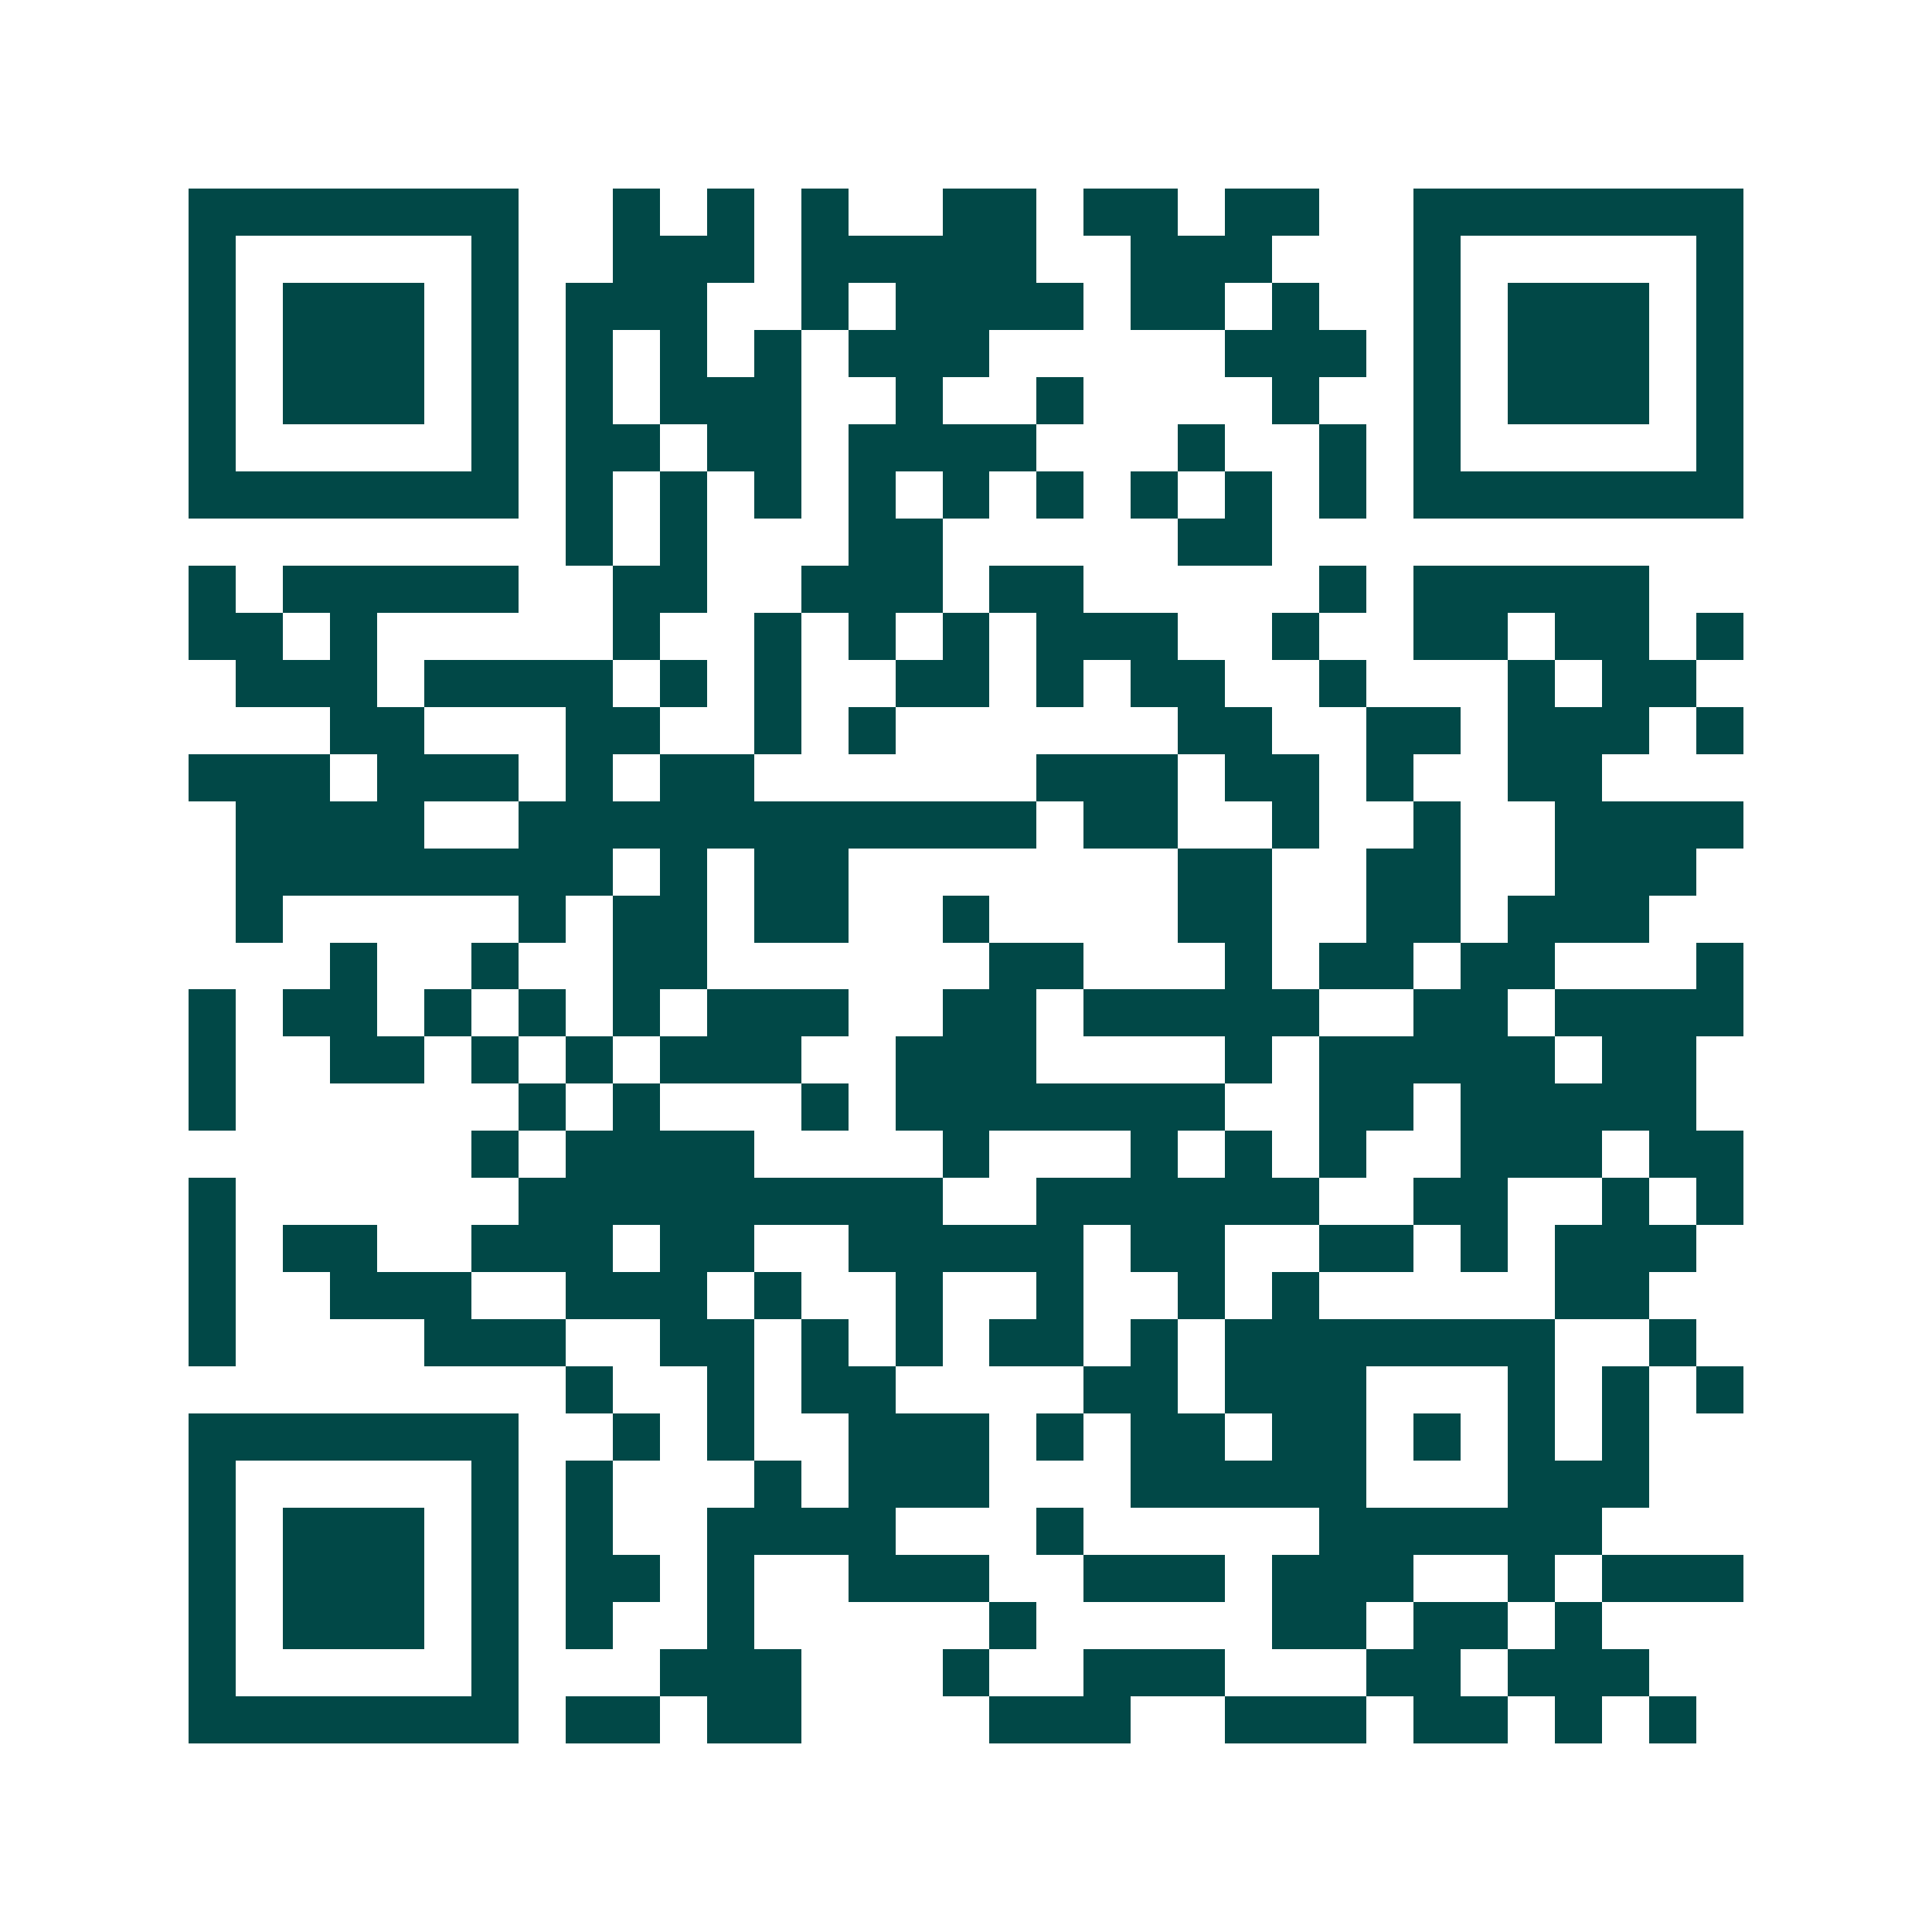 <svg xmlns="http://www.w3.org/2000/svg" width="200" height="200" viewBox="0 0 41 41" shape-rendering="crispEdges"><path fill="#ffffff" d="M0 0h41v41H0z"/><path stroke="#014847" d="M4 4.5h7m2 0h1m1 0h1m1 0h1m2 0h2m1 0h2m1 0h2m2 0h7M4 5.5h1m5 0h1m2 0h3m1 0h5m2 0h3m3 0h1m5 0h1M4 6.5h1m1 0h3m1 0h1m1 0h3m2 0h1m1 0h4m1 0h2m1 0h1m2 0h1m1 0h3m1 0h1M4 7.5h1m1 0h3m1 0h1m1 0h1m1 0h1m1 0h1m1 0h3m5 0h3m1 0h1m1 0h3m1 0h1M4 8.5h1m1 0h3m1 0h1m1 0h1m1 0h3m2 0h1m2 0h1m4 0h1m2 0h1m1 0h3m1 0h1M4 9.5h1m5 0h1m1 0h2m1 0h2m1 0h4m3 0h1m2 0h1m1 0h1m5 0h1M4 10.5h7m1 0h1m1 0h1m1 0h1m1 0h1m1 0h1m1 0h1m1 0h1m1 0h1m1 0h1m1 0h7M12 11.5h1m1 0h1m3 0h2m5 0h2M4 12.5h1m1 0h5m2 0h2m2 0h3m1 0h2m5 0h1m1 0h5M4 13.5h2m1 0h1m5 0h1m2 0h1m1 0h1m1 0h1m1 0h3m2 0h1m2 0h2m1 0h2m1 0h1M5 14.5h3m1 0h4m1 0h1m1 0h1m2 0h2m1 0h1m1 0h2m2 0h1m3 0h1m1 0h2M7 15.5h2m3 0h2m2 0h1m1 0h1m6 0h2m2 0h2m1 0h3m1 0h1M4 16.5h3m1 0h3m1 0h1m1 0h2m6 0h3m1 0h2m1 0h1m2 0h2M5 17.5h4m2 0h11m1 0h2m2 0h1m2 0h1m2 0h4M5 18.5h8m1 0h1m1 0h2m7 0h2m2 0h2m2 0h3M5 19.5h1m5 0h1m1 0h2m1 0h2m2 0h1m4 0h2m2 0h2m1 0h3M7 20.5h1m2 0h1m2 0h2m6 0h2m3 0h1m1 0h2m1 0h2m3 0h1M4 21.5h1m1 0h2m1 0h1m1 0h1m1 0h1m1 0h3m2 0h2m1 0h5m2 0h2m1 0h4M4 22.5h1m2 0h2m1 0h1m1 0h1m1 0h3m2 0h3m4 0h1m1 0h5m1 0h2M4 23.5h1m6 0h1m1 0h1m3 0h1m1 0h7m2 0h2m1 0h5M10 24.5h1m1 0h4m4 0h1m3 0h1m1 0h1m1 0h1m2 0h3m1 0h2M4 25.5h1m6 0h9m2 0h6m2 0h2m2 0h1m1 0h1M4 26.5h1m1 0h2m2 0h3m1 0h2m2 0h5m1 0h2m2 0h2m1 0h1m1 0h3M4 27.5h1m2 0h3m2 0h3m1 0h1m2 0h1m2 0h1m2 0h1m1 0h1m5 0h2M4 28.5h1m4 0h3m2 0h2m1 0h1m1 0h1m1 0h2m1 0h1m1 0h7m2 0h1M12 29.5h1m2 0h1m1 0h2m4 0h2m1 0h3m3 0h1m1 0h1m1 0h1M4 30.5h7m2 0h1m1 0h1m2 0h3m1 0h1m1 0h2m1 0h2m1 0h1m1 0h1m1 0h1M4 31.5h1m5 0h1m1 0h1m3 0h1m1 0h3m3 0h5m3 0h3M4 32.5h1m1 0h3m1 0h1m1 0h1m2 0h4m3 0h1m5 0h6M4 33.5h1m1 0h3m1 0h1m1 0h2m1 0h1m2 0h3m2 0h3m1 0h3m2 0h1m1 0h3M4 34.5h1m1 0h3m1 0h1m1 0h1m2 0h1m5 0h1m5 0h2m1 0h2m1 0h1M4 35.5h1m5 0h1m3 0h3m3 0h1m2 0h3m3 0h2m1 0h3M4 36.5h7m1 0h2m1 0h2m4 0h3m2 0h3m1 0h2m1 0h1m1 0h1"/></svg>
